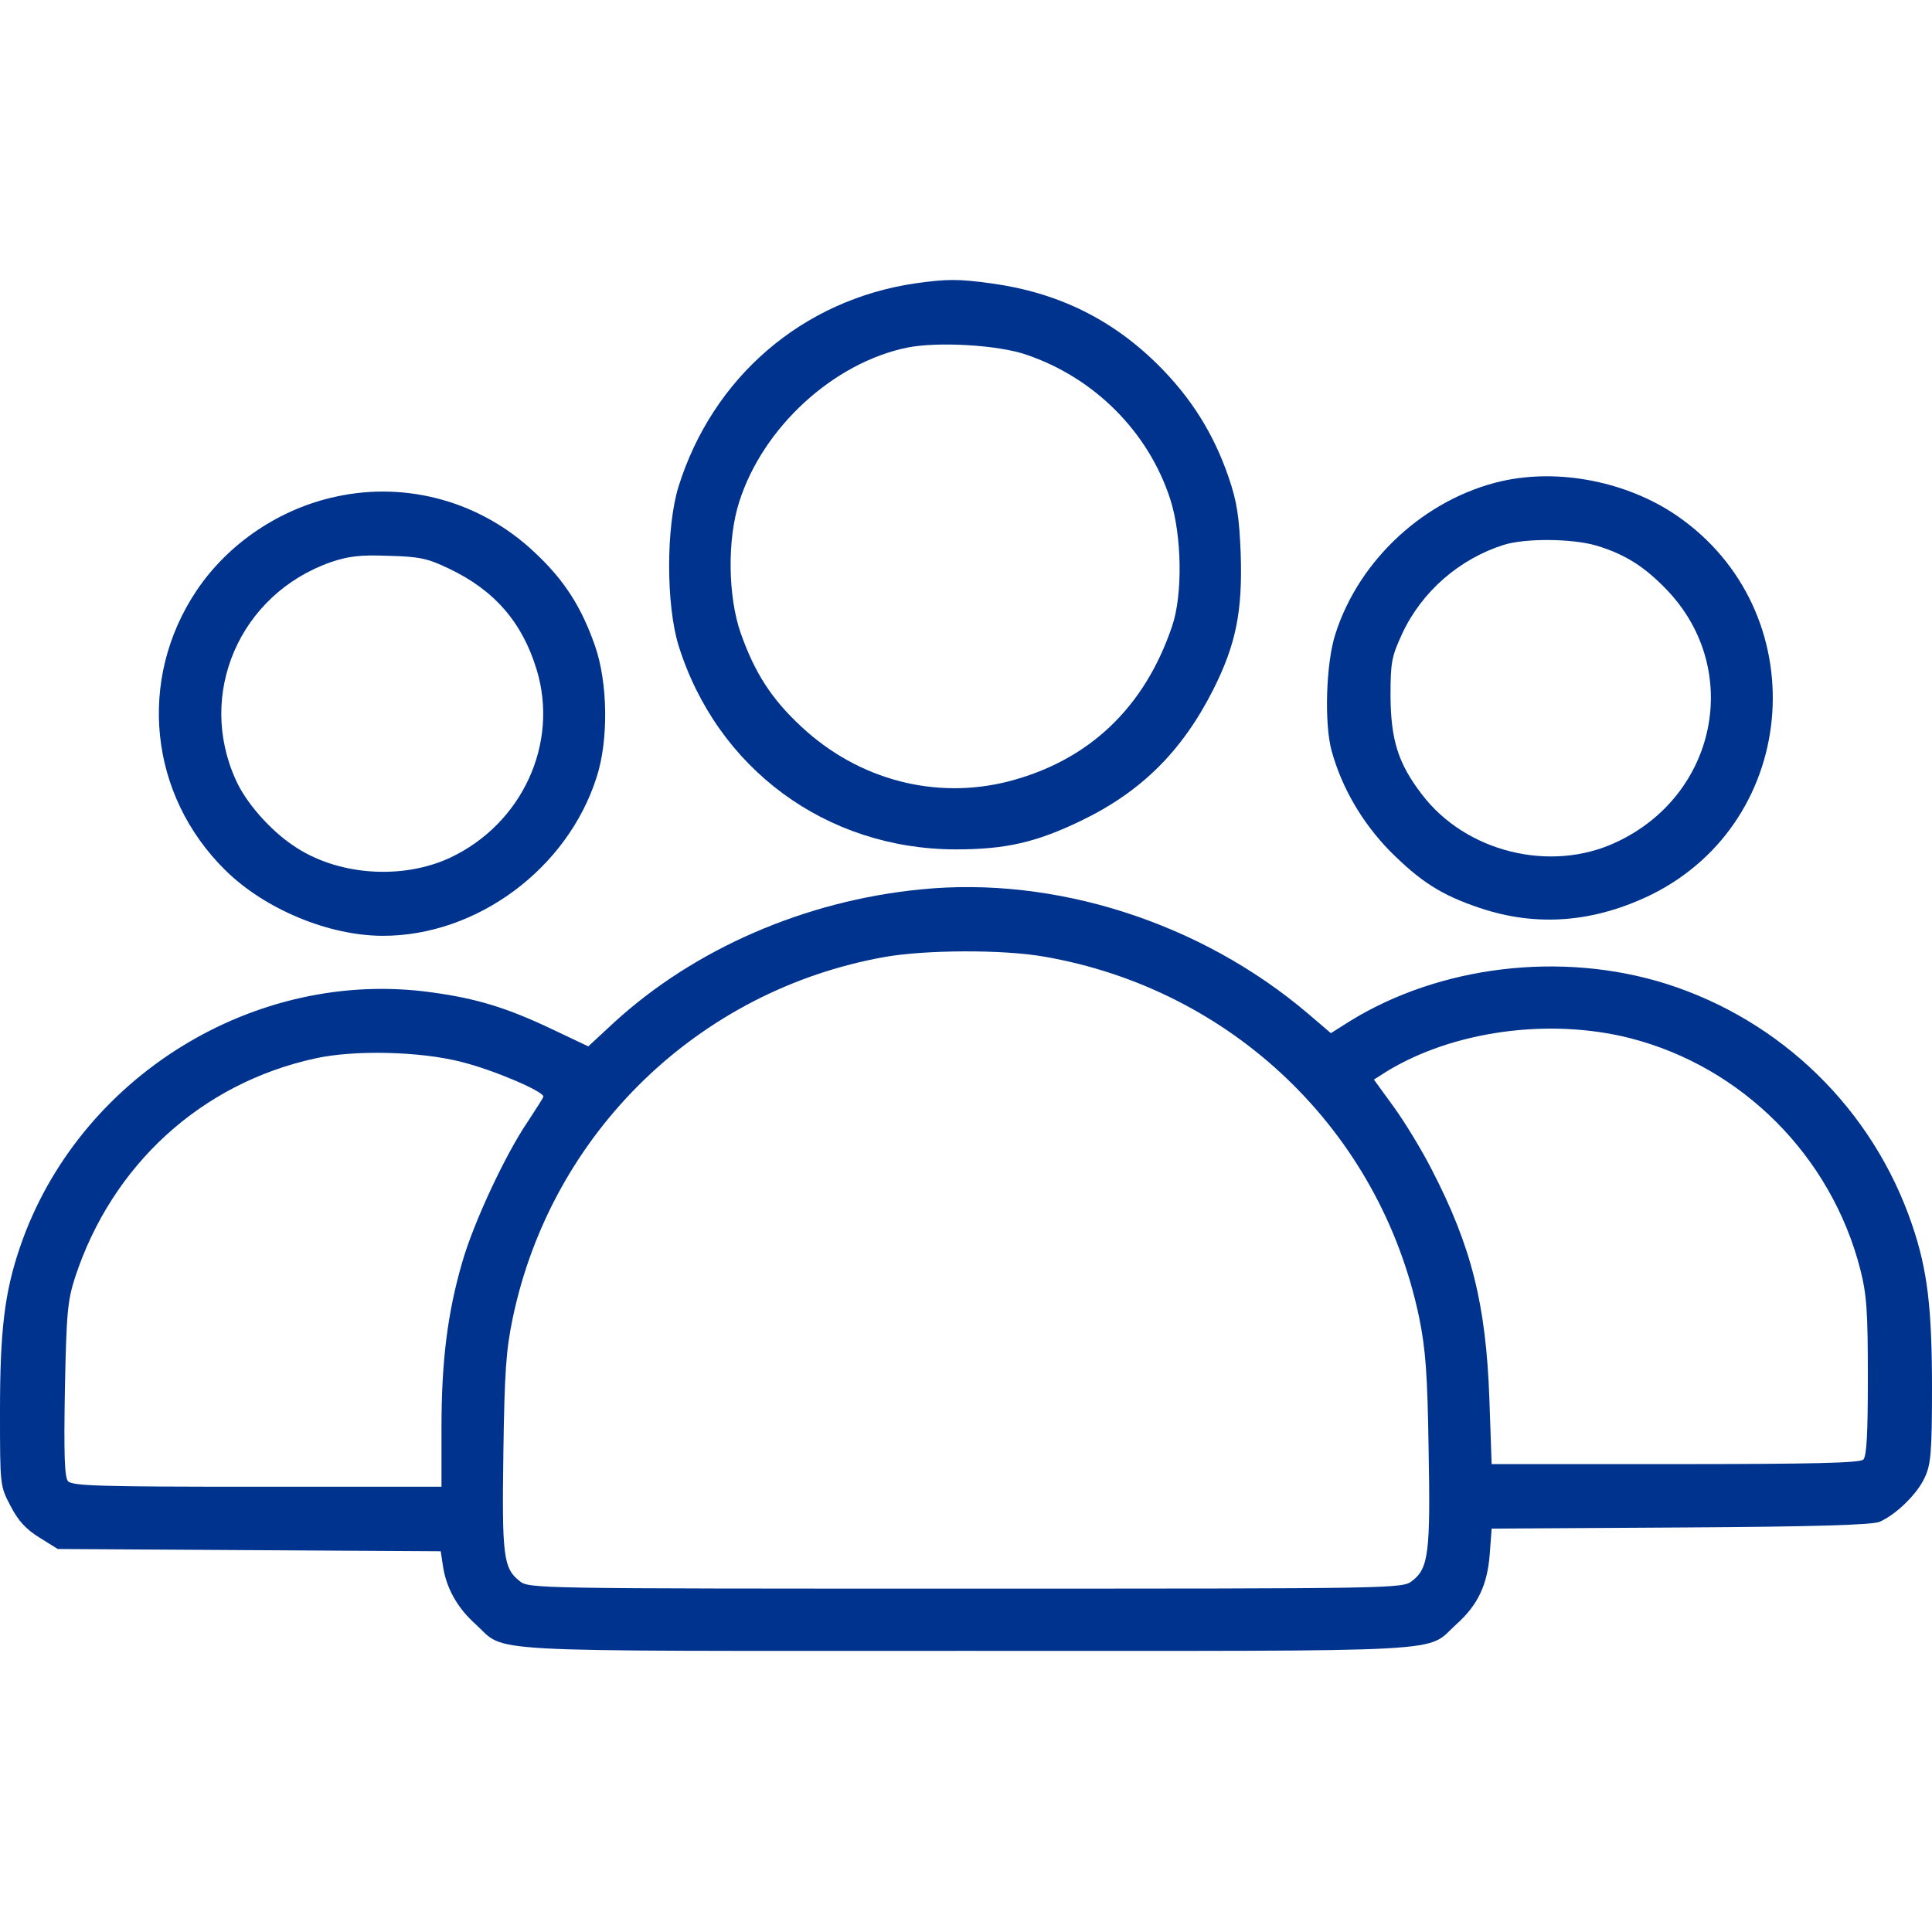 <svg xmlns="http://www.w3.org/2000/svg" version="1.0" width="512pt" height="512pt" viewBox="0 0 512 512" preserveAspectRatio="xMidYMid meet">

<g transform="translate(0,512) scale(0.1,-0.1)" fill="#00338d" stroke="none">
<path d="M2425 4369 c-298 -44 -536 -248 -627 -539 -33 -108 -33 -311 0 -420 102 -327 391 -540 734 -541 132 0 213 18 333 76 160 77 268 185 350 347 61 121 78 209 73 361 -4 98 -10 138 -32 202 -39 114 -98 209 -185 296 -123 123 -268 194 -444 218 -88 12 -116 12 -202 0z m295 -189 c180 -61 323 -204 381 -382 31 -95 34 -254 5 -338 -73 -216 -221 -356 -434 -411 -193 -49 -397 4 -548 145 -79 73 -124 143 -161 248 -34 97 -36 249 -4 348 63 198 250 369 446 409 81 16 240 7 315 -19z" fill="#00338d"/>
<path d="M3980 3845 c-202 -46 -378 -207 -441 -405 -25 -76 -30 -238 -10 -310 27 -98 81 -190 154 -265 82 -82 137 -117 238 -151 151 -51 303 -39 455 35 398 197 435 753 67 1005 -132 90 -312 125 -463 91z m251 -171 c76 -23 128 -56 188 -119 199 -210 131 -543 -136 -667 -174 -82 -399 -26 -515 127 -63 82 -82 144 -83 260 0 92 3 105 32 168 52 110 151 196 268 233 57 18 182 17 246 -2z" fill="#00338d"/>
<path d="M891 3804 c-150 -32 -286 -124 -370 -249 -158 -236 -126 -542 76 -741 104 -103 274 -174 418 -174 249 0 489 178 566 420 32 98 30 250 -4 348 -36 103 -81 174 -159 247 -142 135 -338 190 -527 149z m299 -191 c120 -57 194 -142 232 -267 60 -196 -38 -409 -229 -499 -129 -60 -302 -47 -417 33 -61 41 -125 114 -151 173 -104 228 10 492 251 577 47 16 78 20 154 17 82 -2 104 -7 160 -34z" fill="#00338d"/>
<path d="M2440 2763 c-306 -30 -599 -157 -813 -353 l-68 -63 -97 46 c-118 56 -199 81 -317 97 -469 66 -938 -224 -1092 -675 -41 -120 -53 -221 -53 -435 0 -197 0 -198 28 -251 20 -39 41 -62 77 -84 l48 -30 507 -3 508 -3 6 -40 c9 -58 38 -110 86 -153 85 -77 -22 -71 1300 -71 1322 0 1215 -6 1300 71 57 51 82 105 88 186 l5 67 501 3 c356 2 509 7 527 15 44 19 101 75 120 118 16 34 19 68 19 236 0 213 -12 314 -53 434 -104 305 -346 541 -652 638 -277 87 -600 48 -839 -100 l-49 -31 -62 53 c-283 240 -668 364 -1025 328z m326 -178 c500 -86 892 -463 995 -957 17 -84 22 -148 25 -351 5 -269 0 -313 -43 -346 -26 -21 -31 -21 -1183 -21 -1145 0 -1158 0 -1183 20 -43 34 -47 66 -43 340 3 214 7 272 25 358 103 490 492 868 986 956 108 19 312 20 421 1z m1553 -216 c298 -76 534 -313 611 -613 17 -67 20 -111 20 -286 0 -147 -3 -209 -12 -218 -9 -9 -133 -12 -499 -12 l-486 0 -6 173 c-9 250 -47 403 -153 608 -26 51 -71 125 -100 165 l-53 73 33 21 c176 108 431 143 645 89z m-3097 -63 c85 -21 218 -78 218 -92 0 -3 -19 -32 -41 -66 -59 -86 -144 -268 -174 -373 -39 -134 -55 -262 -55 -437 l0 -158 -489 0 c-417 0 -490 2 -501 15 -9 11 -11 73 -8 242 4 204 7 236 27 298 98 298 334 514 636 580 103 23 278 19 387 -9z" fill="#00338d"/>
</g>
</svg>